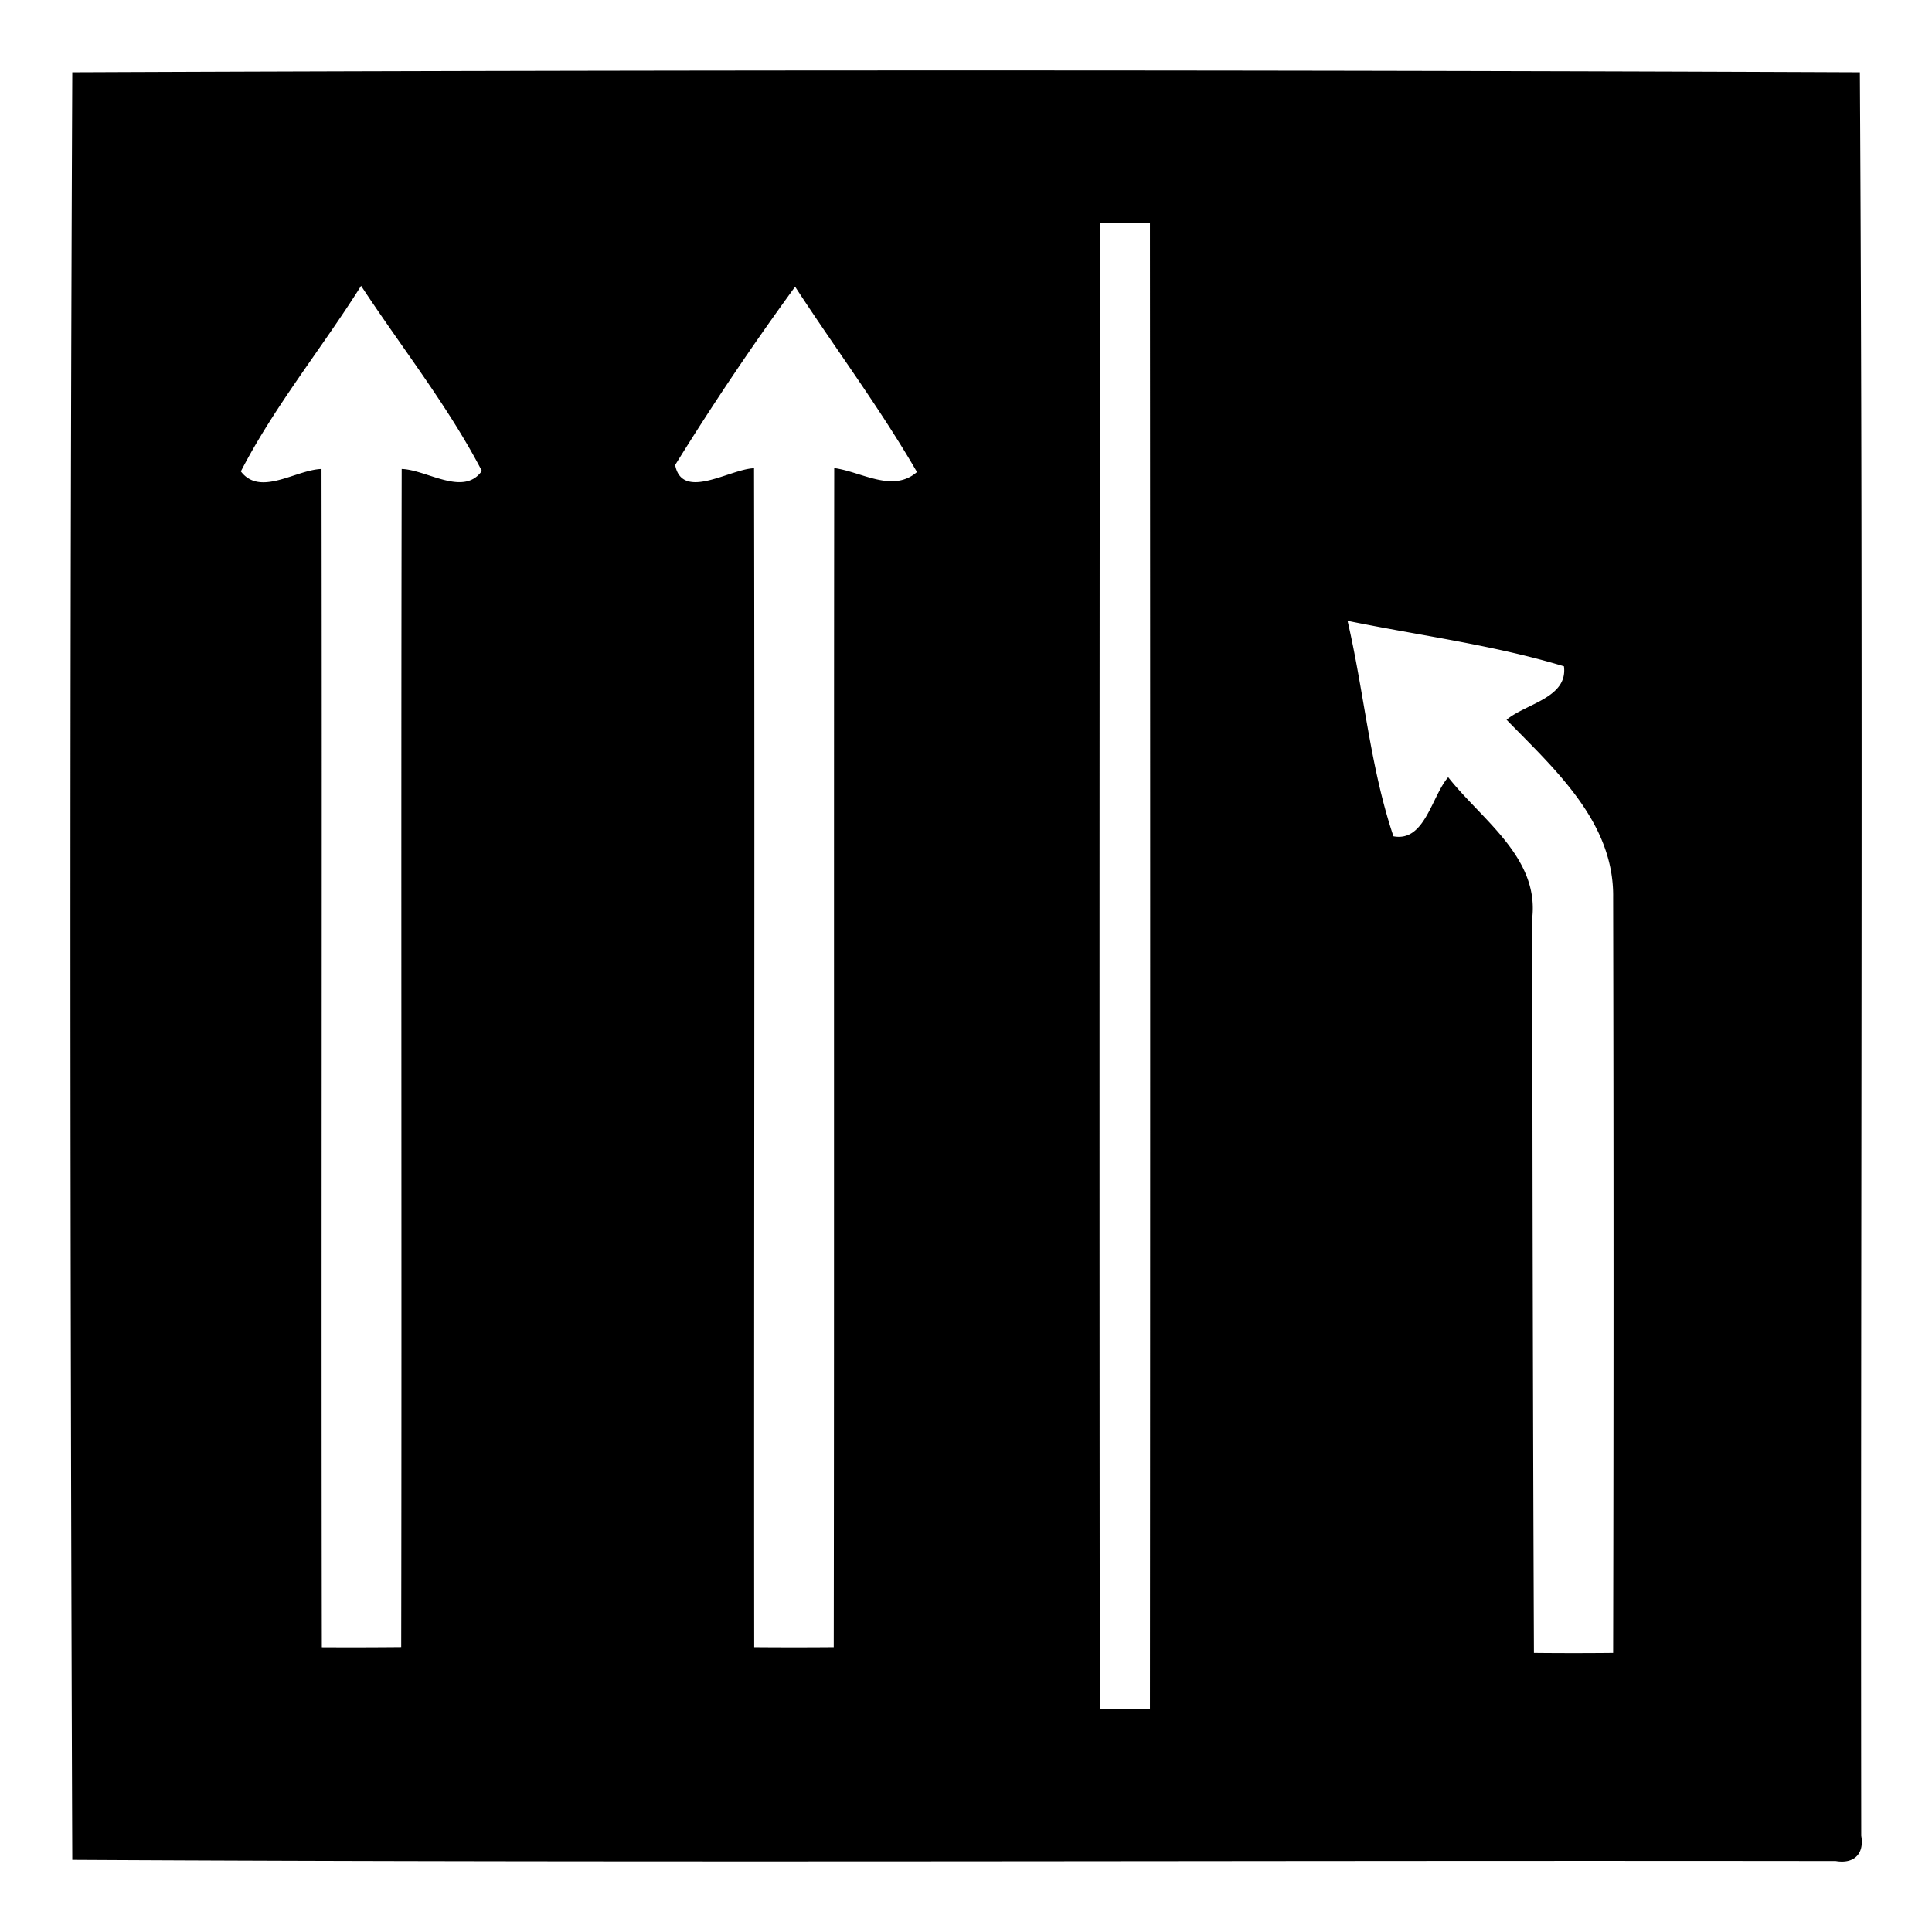 <svg xmlns="http://www.w3.org/2000/svg" width="24" height="24"><path d="M12 .875Q6.449.875.898.898C.865 8.3.87 15.704.898 23.104c7.302.04 14.605.005 21.907.015.224.038.356-.087.316-.314-.01-7.301.026-14.606-.017-21.907Q17.552.875 12 .875m1.664 1.893h.621q.006 9.231 0 18.462h-.623q-.007-9.231.002-18.462m-9.178.783c.502.764 1.078 1.489 1.5 2.299-.227.324-.682-.014-.996-.024-.01 4.878.002 9.757-.006 14.635a65 65 0 0 1-.986.002c-.008-4.878.004-9.758-.004-14.637-.32.01-.762.347-1.002.03C3.412 5.042 4 4.324 4.486 3.55m5.391.011c.501.77 1.053 1.507 1.514 2.303-.303.264-.692-.005-1.028-.049-.006 4.882.001 9.765-.006 14.647q-.493.004-.988 0c-.004-4.882.008-9.763-.002-14.645-.298.008-.892.411-.98-.04a35 35 0 0 1 1.49-2.215m6.863 4.15c.896.183 1.813.3 2.688.565.05.392-.471.462-.713.664.598.615 1.338 1.273 1.324 2.21q.01 4.69 0 9.382-.493.005-.984 0-.019-4.568-.02-9.138c.078-.75-.633-1.215-1.045-1.74-.206.236-.29.808-.68.734-.29-.861-.364-1.79-.57-2.676"/></svg>